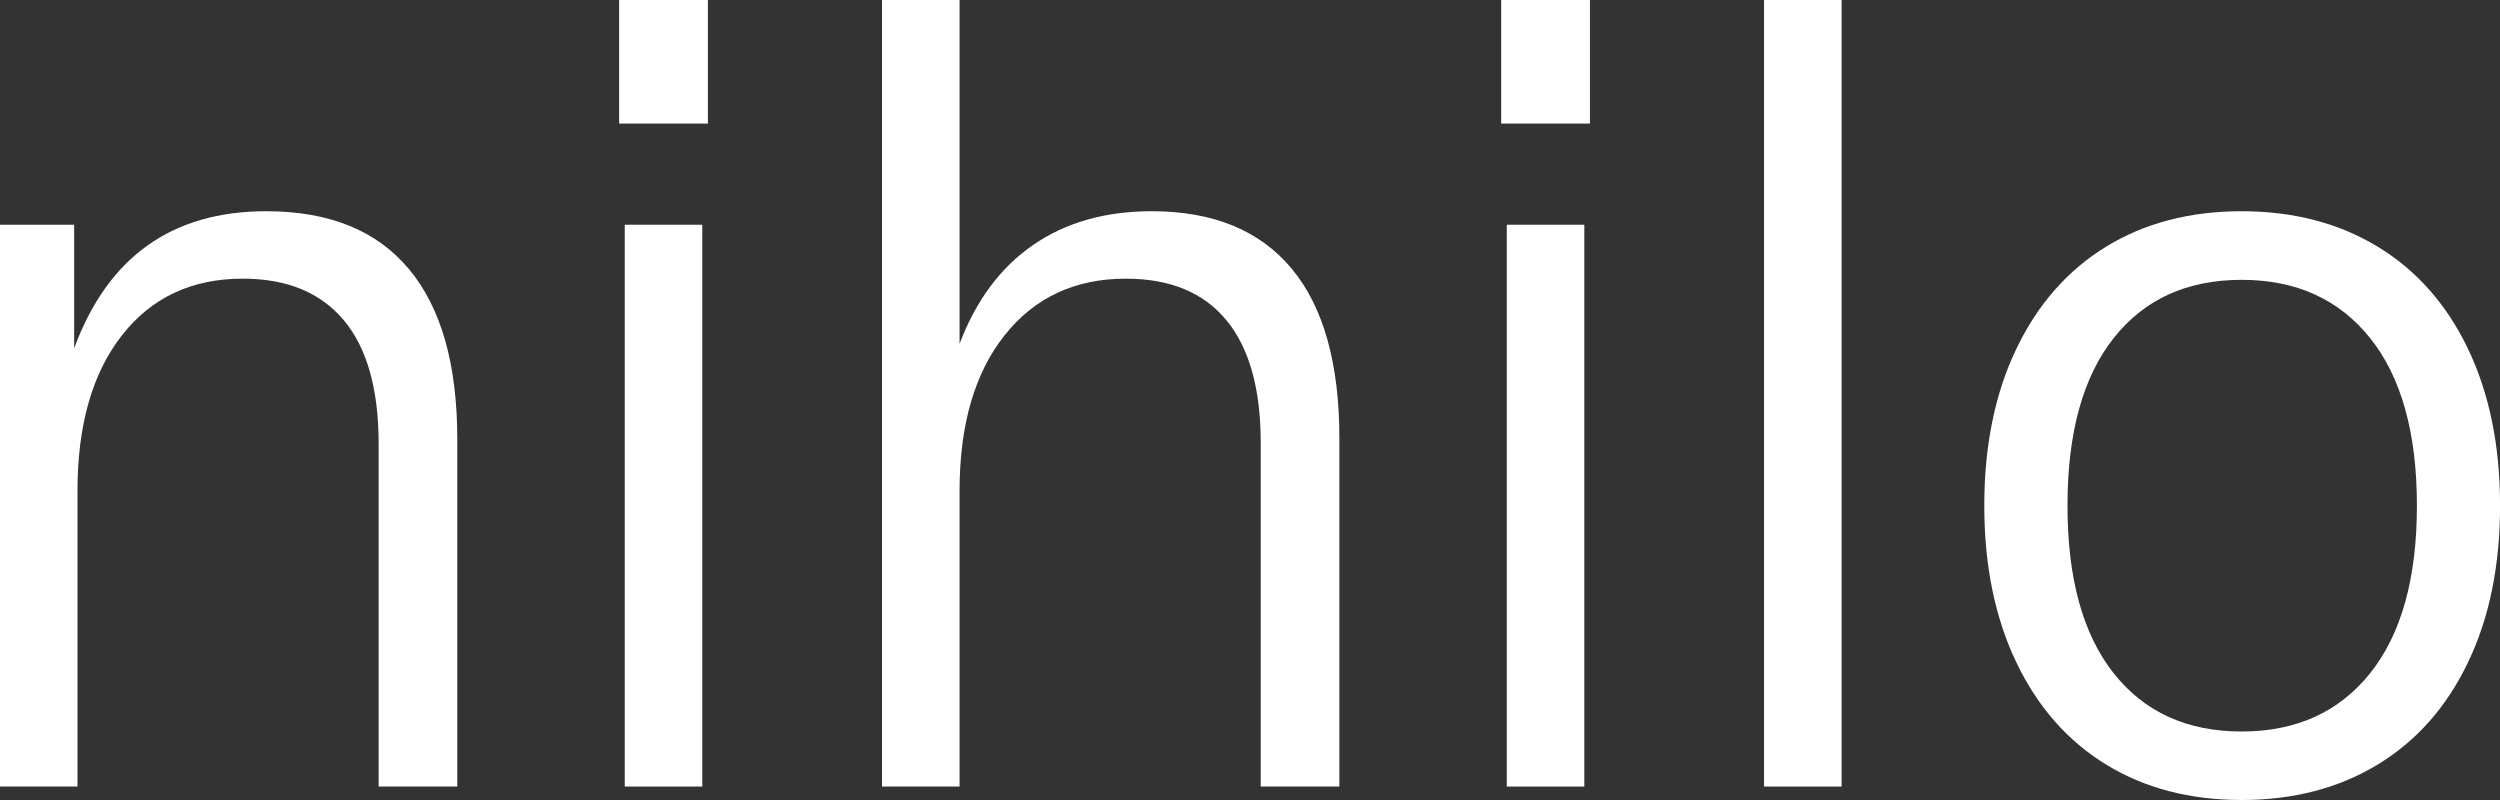 <?xml version="1.0" encoding="UTF-8"?>
<svg id="Layer_2" data-name="Layer 2" xmlns="http://www.w3.org/2000/svg" viewBox="0 0 450.1 144.03">
  <rect x="0" y="0" width="450.1" height="144.03" fill="#333333" stroke="none"/>
  <defs>
    <style>
      .cls-1 {
        fill: #fff;
      }
    </style>
  </defs>
  <g id="Layer_1-2" data-name="Layer 1">
    <g>
      <path class="cls-1" d="M0,141.61V40.46h13.35v22.25c6.07-16.45,17.6-24.68,34.59-24.68,11.33,0,19.89,3.47,25.69,10.42,5.8,6.95,8.7,17.16,8.7,30.65v62.51h-14.16v-61.7c0-9.84-2.09-17.26-6.27-22.25-4.18-4.99-10.25-7.49-18.21-7.49-9.17,0-16.42,3.41-21.75,10.22-5.33,6.81-7.99,16.15-7.99,28.02v53.2H0Z"/>
      <path class="cls-1" d="M127.45,22.25h-15.98V0h15.98v22.25ZM126.44,141.61h-13.96V40.46h13.96v101.15Z"/>
      <path class="cls-1" d="M158.8,141.61V0h13.96v61.9c2.96-7.82,7.38-13.76,13.25-17.8,5.87-4.05,12.98-6.07,21.34-6.07,11.06,0,19.45,3.44,25.19,10.32,5.73,6.88,8.6,17.06,8.6,30.55v62.71h-14.16v-61.9c0-9.71-2.06-17.06-6.17-22.05-4.12-4.99-10.15-7.49-18.11-7.49-9.17,0-16.46,3.41-21.85,10.22-5.4,6.81-8.09,16.15-8.09,28.02v53.2h-13.96Z"/>
      <path class="cls-1" d="M286.25,22.25h-15.98V0h15.98v22.25ZM285.24,141.61h-13.96V40.46h13.96v101.15Z"/>
      <path class="cls-1" d="M317.6,0h13.96v141.61h-13.96V0Z"/>
      <path class="cls-1" d="M379.2,137.66c-6.95-4.25-12.34-10.38-16.18-18.41-3.84-8.02-5.77-17.43-5.77-28.22s1.92-20.2,5.77-28.22c3.84-8.02,9.24-14.16,16.18-18.41,6.94-4.25,15.07-6.37,24.38-6.37s17.46,2.12,24.48,6.37c7.01,4.25,12.44,10.39,16.28,18.41,3.84,8.03,5.77,17.43,5.77,28.22s-1.92,20.2-5.77,28.22c-3.84,8.03-9.27,14.16-16.28,18.41-7.01,4.25-15.17,6.37-24.48,6.37s-17.43-2.12-24.38-6.37ZM426.74,121.18c5.59-7.01,8.4-17.06,8.4-30.14s-2.8-23.13-8.4-30.14c-5.6-7.01-13.32-10.52-23.16-10.52s-17.53,3.51-23.06,10.52c-5.53,7.01-8.29,17.06-8.29,30.14s2.76,23.13,8.29,30.14c5.53,7.01,13.21,10.52,23.06,10.52s17.56-3.51,23.16-10.52Z"/>
    </g>
  </g>
</svg>